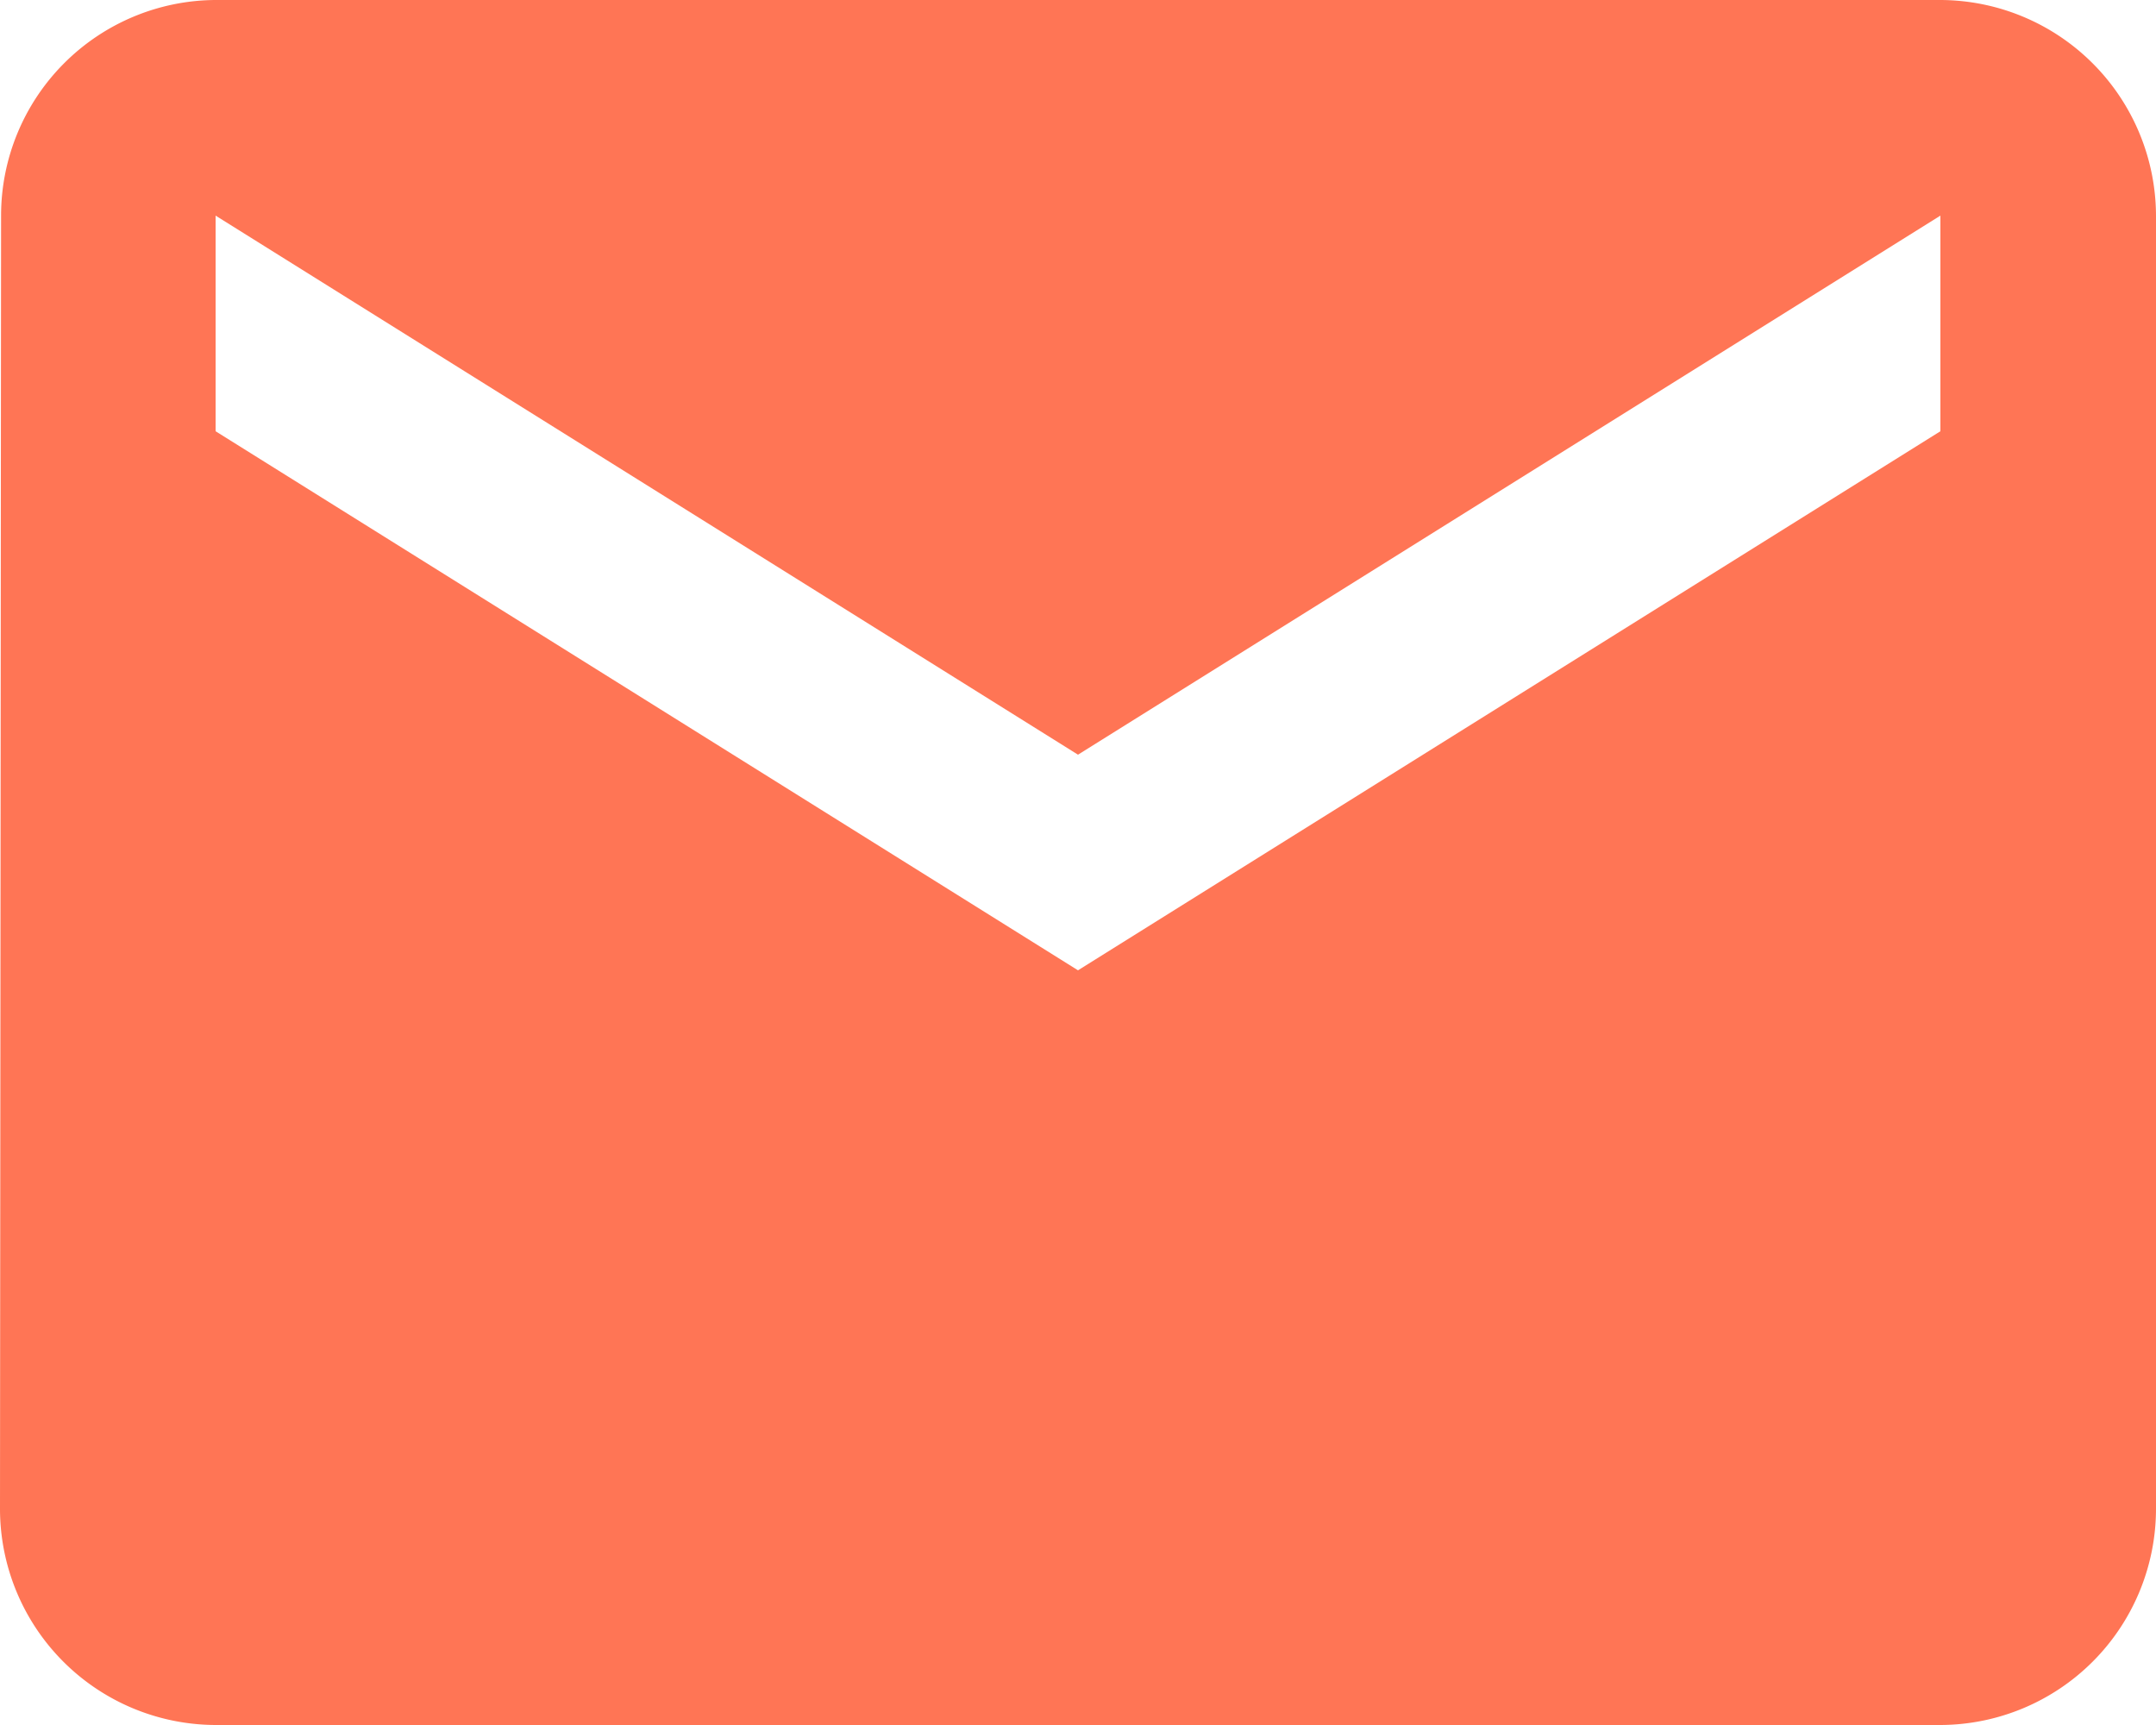 <svg xmlns="http://www.w3.org/2000/svg" width="20" height="16" viewBox="0 0 20 16">
  <defs>
    <style>
      .cls-1 {
        fill: #ff7555;
      }
    </style>
  </defs>
  <path id="ic_email_24px" class="cls-1" d="M20,4H4A2,2,0,0,0,2.01,6L2,18a2.006,2.006,0,0,0,2,2H20a2.006,2.006,0,0,0,2-2V6A2.006,2.006,0,0,0,20,4Zm0,4-8,5L4,8V6l8,5,8-5Z" transform="translate(-2 -4)"/>
</svg>
